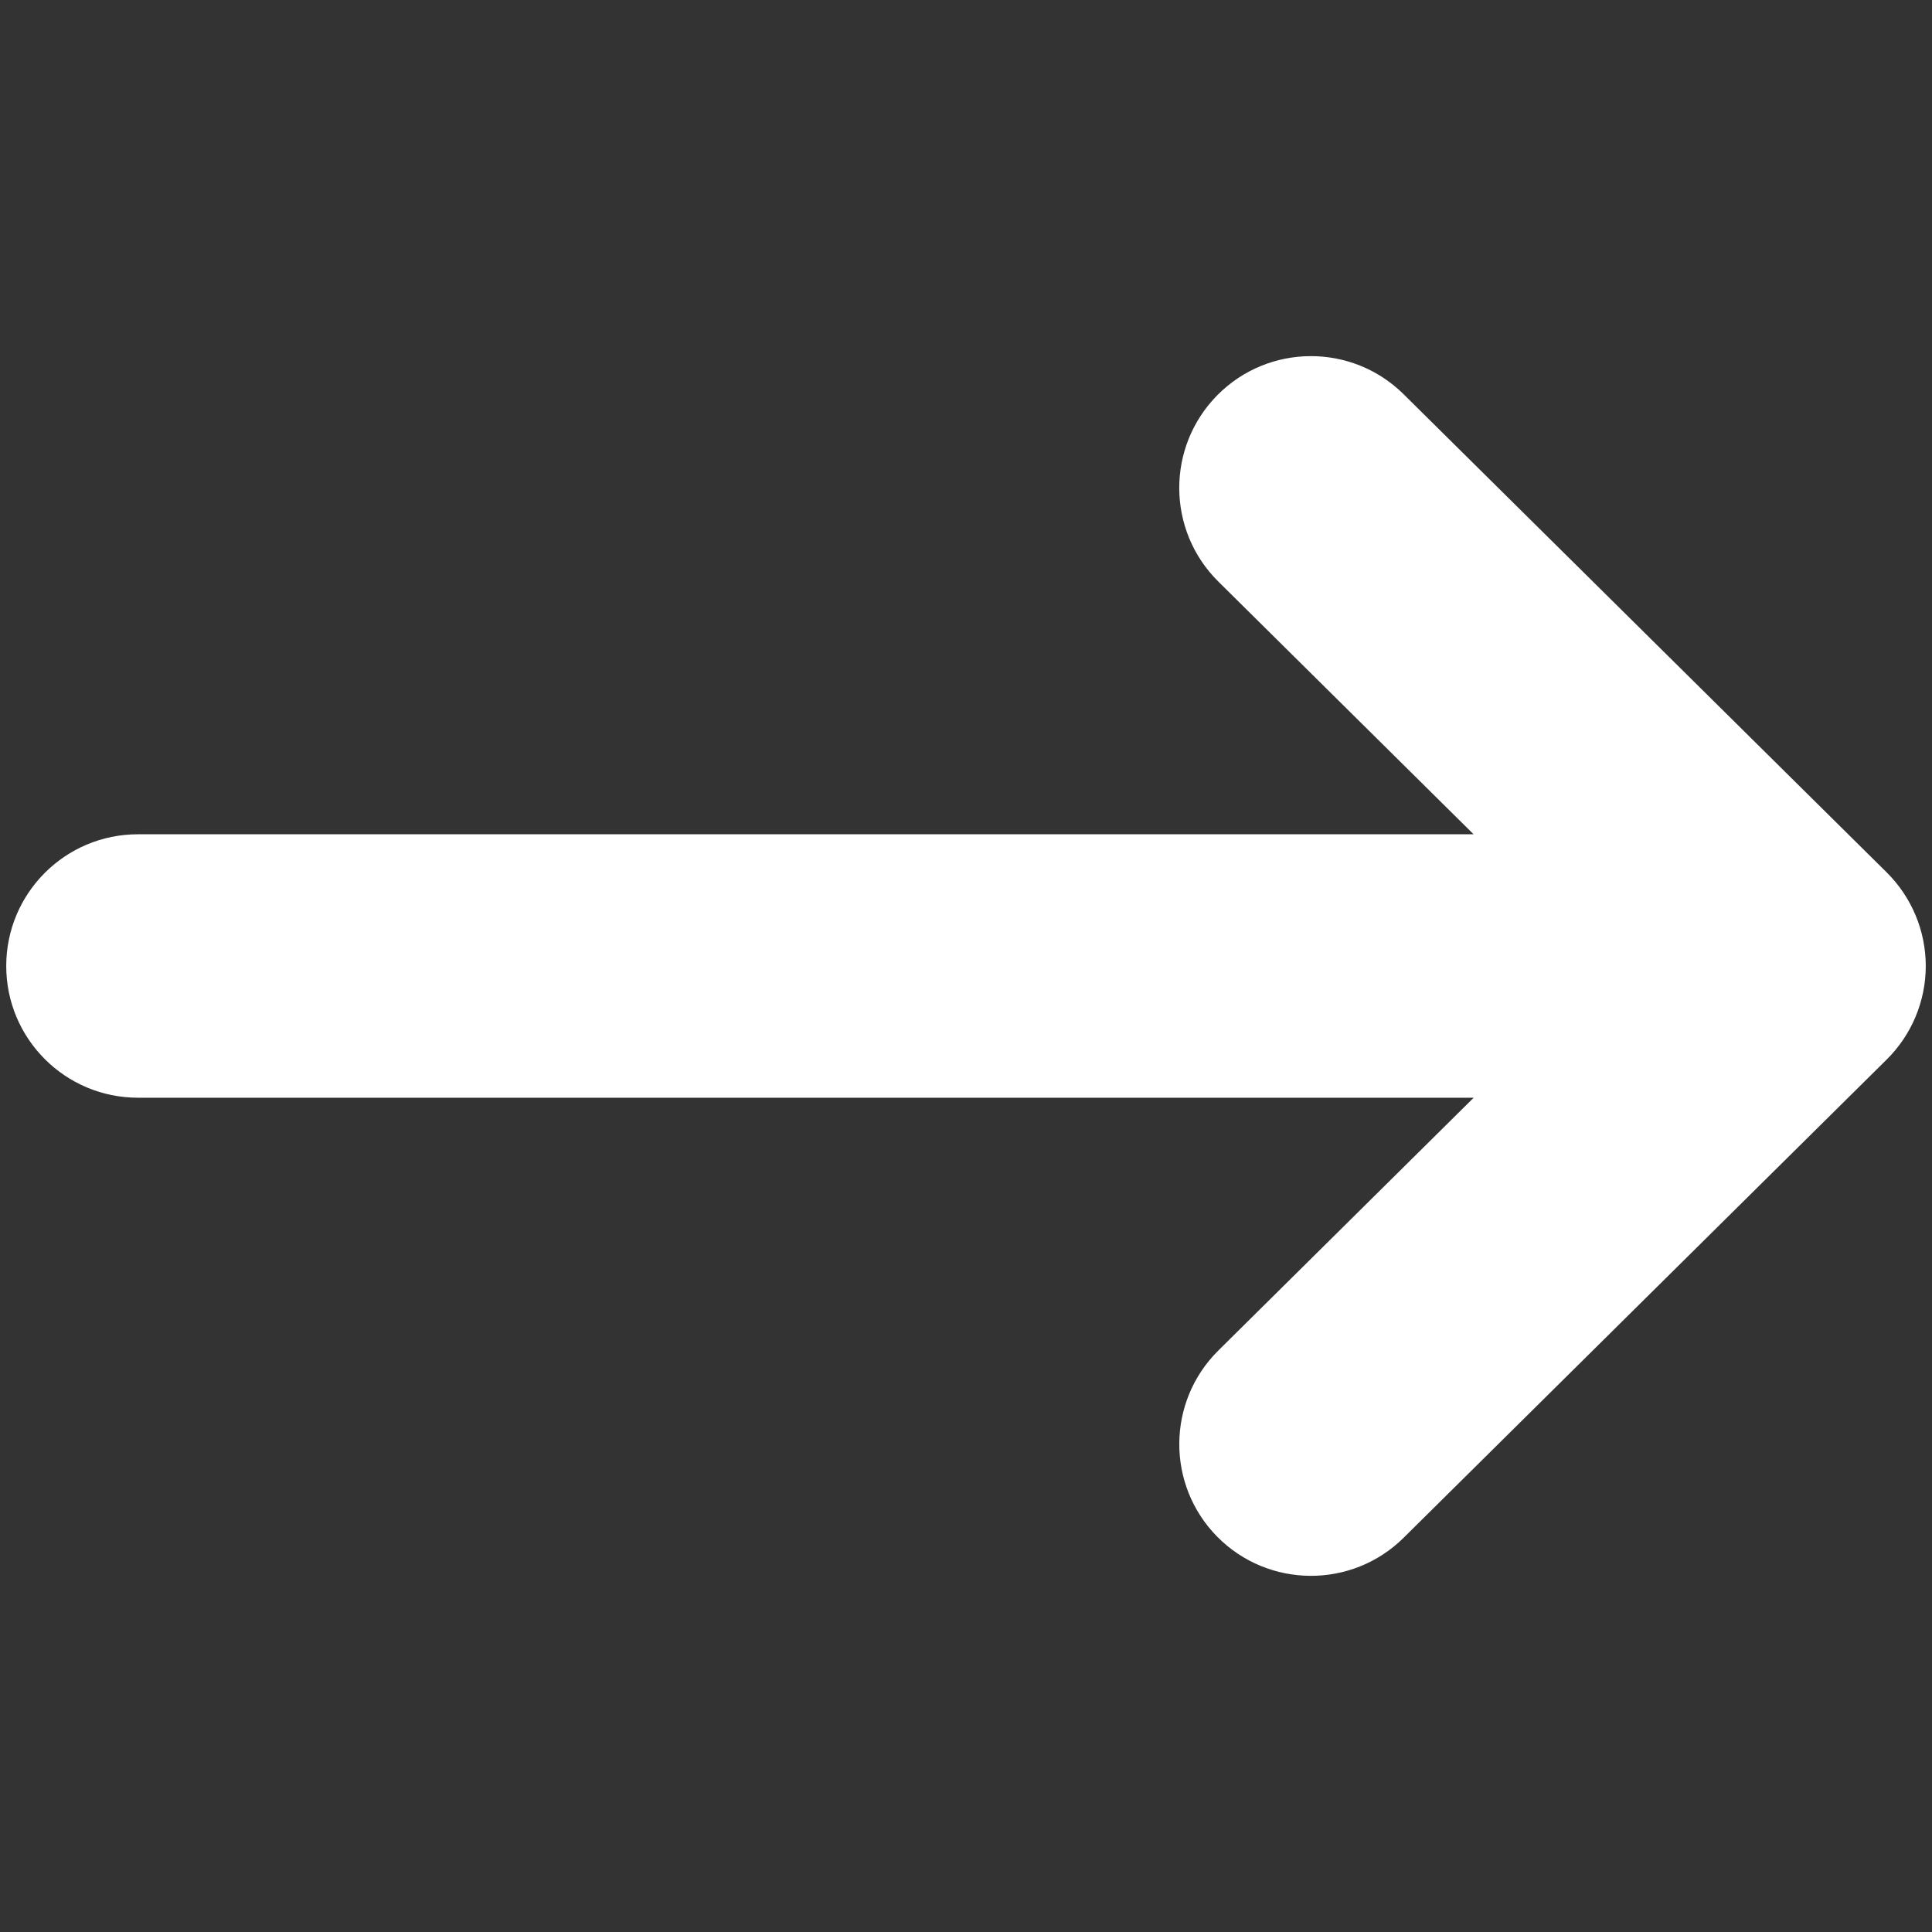 <svg width="22" height="22" viewBox="0 0 22 22" fill="none" xmlns="http://www.w3.org/2000/svg">
<rect x="0" y="0" width="22" height="22" fill="#333333" stroke="none"/>
<g clip-path="url(#clip0_115_2)">
<path d="M13.862 4.5C14.445 3.911 15.395 3.907 15.983 4.489L21.483 9.933C21.768 10.215 21.929 10.6 21.929 11C21.929 11.4 21.768 11.785 21.483 12.066L15.983 17.511C15.395 18.093 14.445 18.088 13.862 17.5C13.28 16.911 13.285 15.962 13.873 15.379L16.781 12.5H1.571C0.743 12.5 0.071 11.828 0.071 11C0.071 10.171 0.743 9.5 1.571 9.5H16.78L13.873 6.622C13.284 6.039 13.28 5.089 13.862 4.5Z" fill="white"/>
</g>
<defs>
<clipPath id="clip0_115_2">
<rect width="22" height="22" fill="white"/>
</clipPath>
</defs>
</svg>
